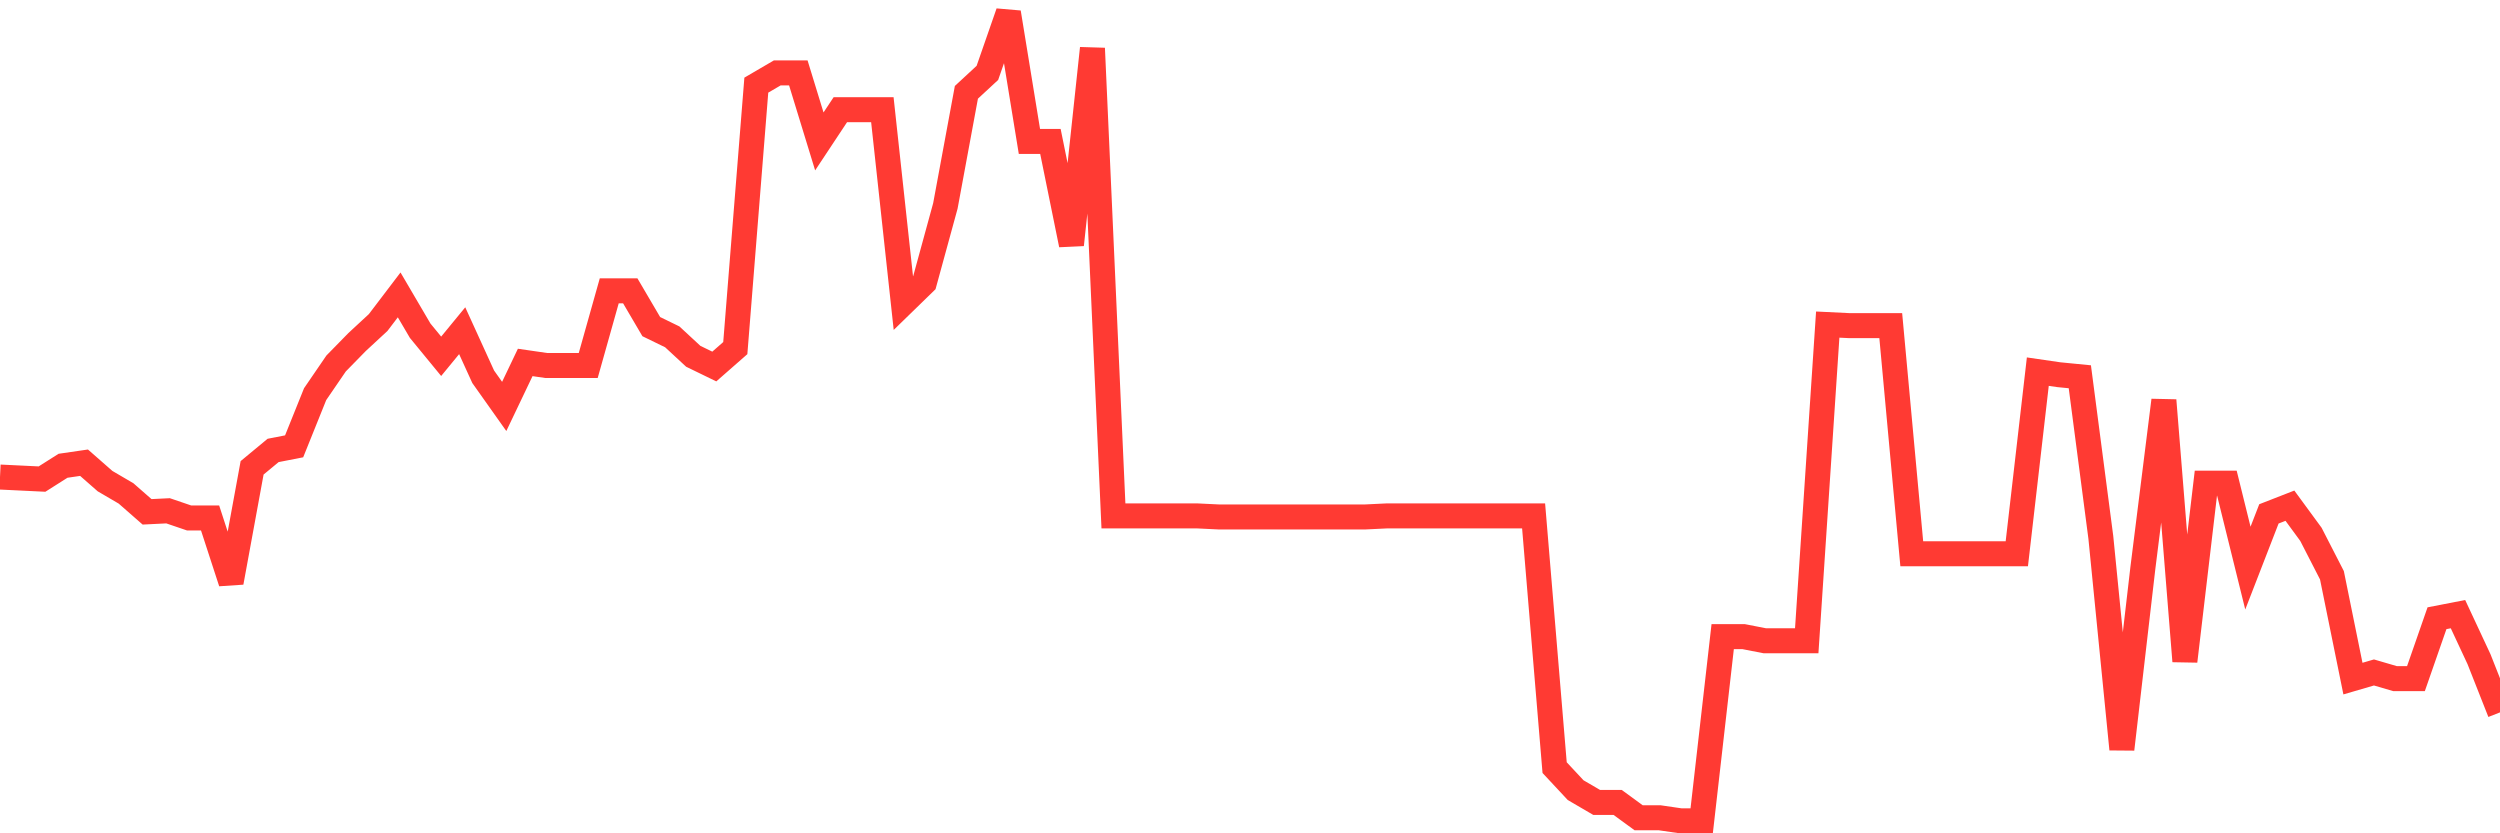 <svg
  xmlns="http://www.w3.org/2000/svg"
  xmlns:xlink="http://www.w3.org/1999/xlink"
  width="120"
  height="40"
  viewBox="0 0 120 40"
  preserveAspectRatio="none"
>
  <polyline
    points="0,22.898 1.008,22.947 2.017,22.996 3.025,22.357 4.034,22.21 5.042,23.094 6.05,23.684 7.059,24.568 8.067,24.518 9.076,24.862 10.084,24.862 11.092,27.956 12.101,22.456 13.109,21.621 14.118,21.424 15.126,18.919 16.134,17.446 17.143,16.415 18.151,15.482 19.16,14.155 20.168,15.874 21.176,17.102 22.185,15.874 23.193,18.085 24.202,19.509 25.21,17.397 26.218,17.544 27.227,17.544 28.235,17.544 29.244,13.959 30.252,13.959 31.261,15.678 32.269,16.169 33.277,17.102 34.286,17.593 35.294,16.709 36.303,4.087 37.311,3.498 38.319,3.498 39.328,6.788 40.336,5.266 41.345,5.266 42.353,5.266 43.361,14.548 44.37,13.566 45.378,9.883 46.387,4.431 47.395,3.498 48.403,0.6 49.412,6.788 50.42,6.788 51.429,11.749 52.437,2.319 53.445,24.764 54.454,24.764 55.462,24.764 56.471,24.764 57.479,24.764 58.487,24.813 59.496,24.813 60.504,24.813 61.513,24.813 62.521,24.813 63.529,24.813 64.538,24.813 65.546,24.813 66.555,24.764 67.563,24.764 68.571,24.764 69.58,24.764 70.588,24.764 71.597,24.764 72.605,24.764 73.613,24.764 74.622,36.846 75.63,37.927 76.639,38.516 77.647,38.516 78.655,39.253 79.664,39.253 80.672,39.4 81.681,39.4 82.689,30.559 83.697,30.559 84.706,30.756 85.714,30.756 86.723,30.756 87.731,15.58 88.739,15.629 89.748,15.629 90.756,15.629 91.765,26.581 92.773,26.581 93.782,26.581 94.79,26.581 95.798,26.581 96.807,26.581 97.815,17.839 98.824,17.986 99.832,18.085 100.84,25.795 101.849,35.962 102.857,27.269 103.866,19.214 104.874,31.738 105.882,23.192 106.891,23.192 107.899,27.269 108.908,24.666 109.916,24.273 110.924,25.648 111.933,27.613 112.941,32.573 113.95,32.278 114.958,32.573 115.966,32.573 116.975,29.675 117.983,29.479 118.992,31.64 120,34.194"
    fill="none"
    stroke="#ff3a33"
    stroke-width="1.2"
  >
  </polyline>
</svg>